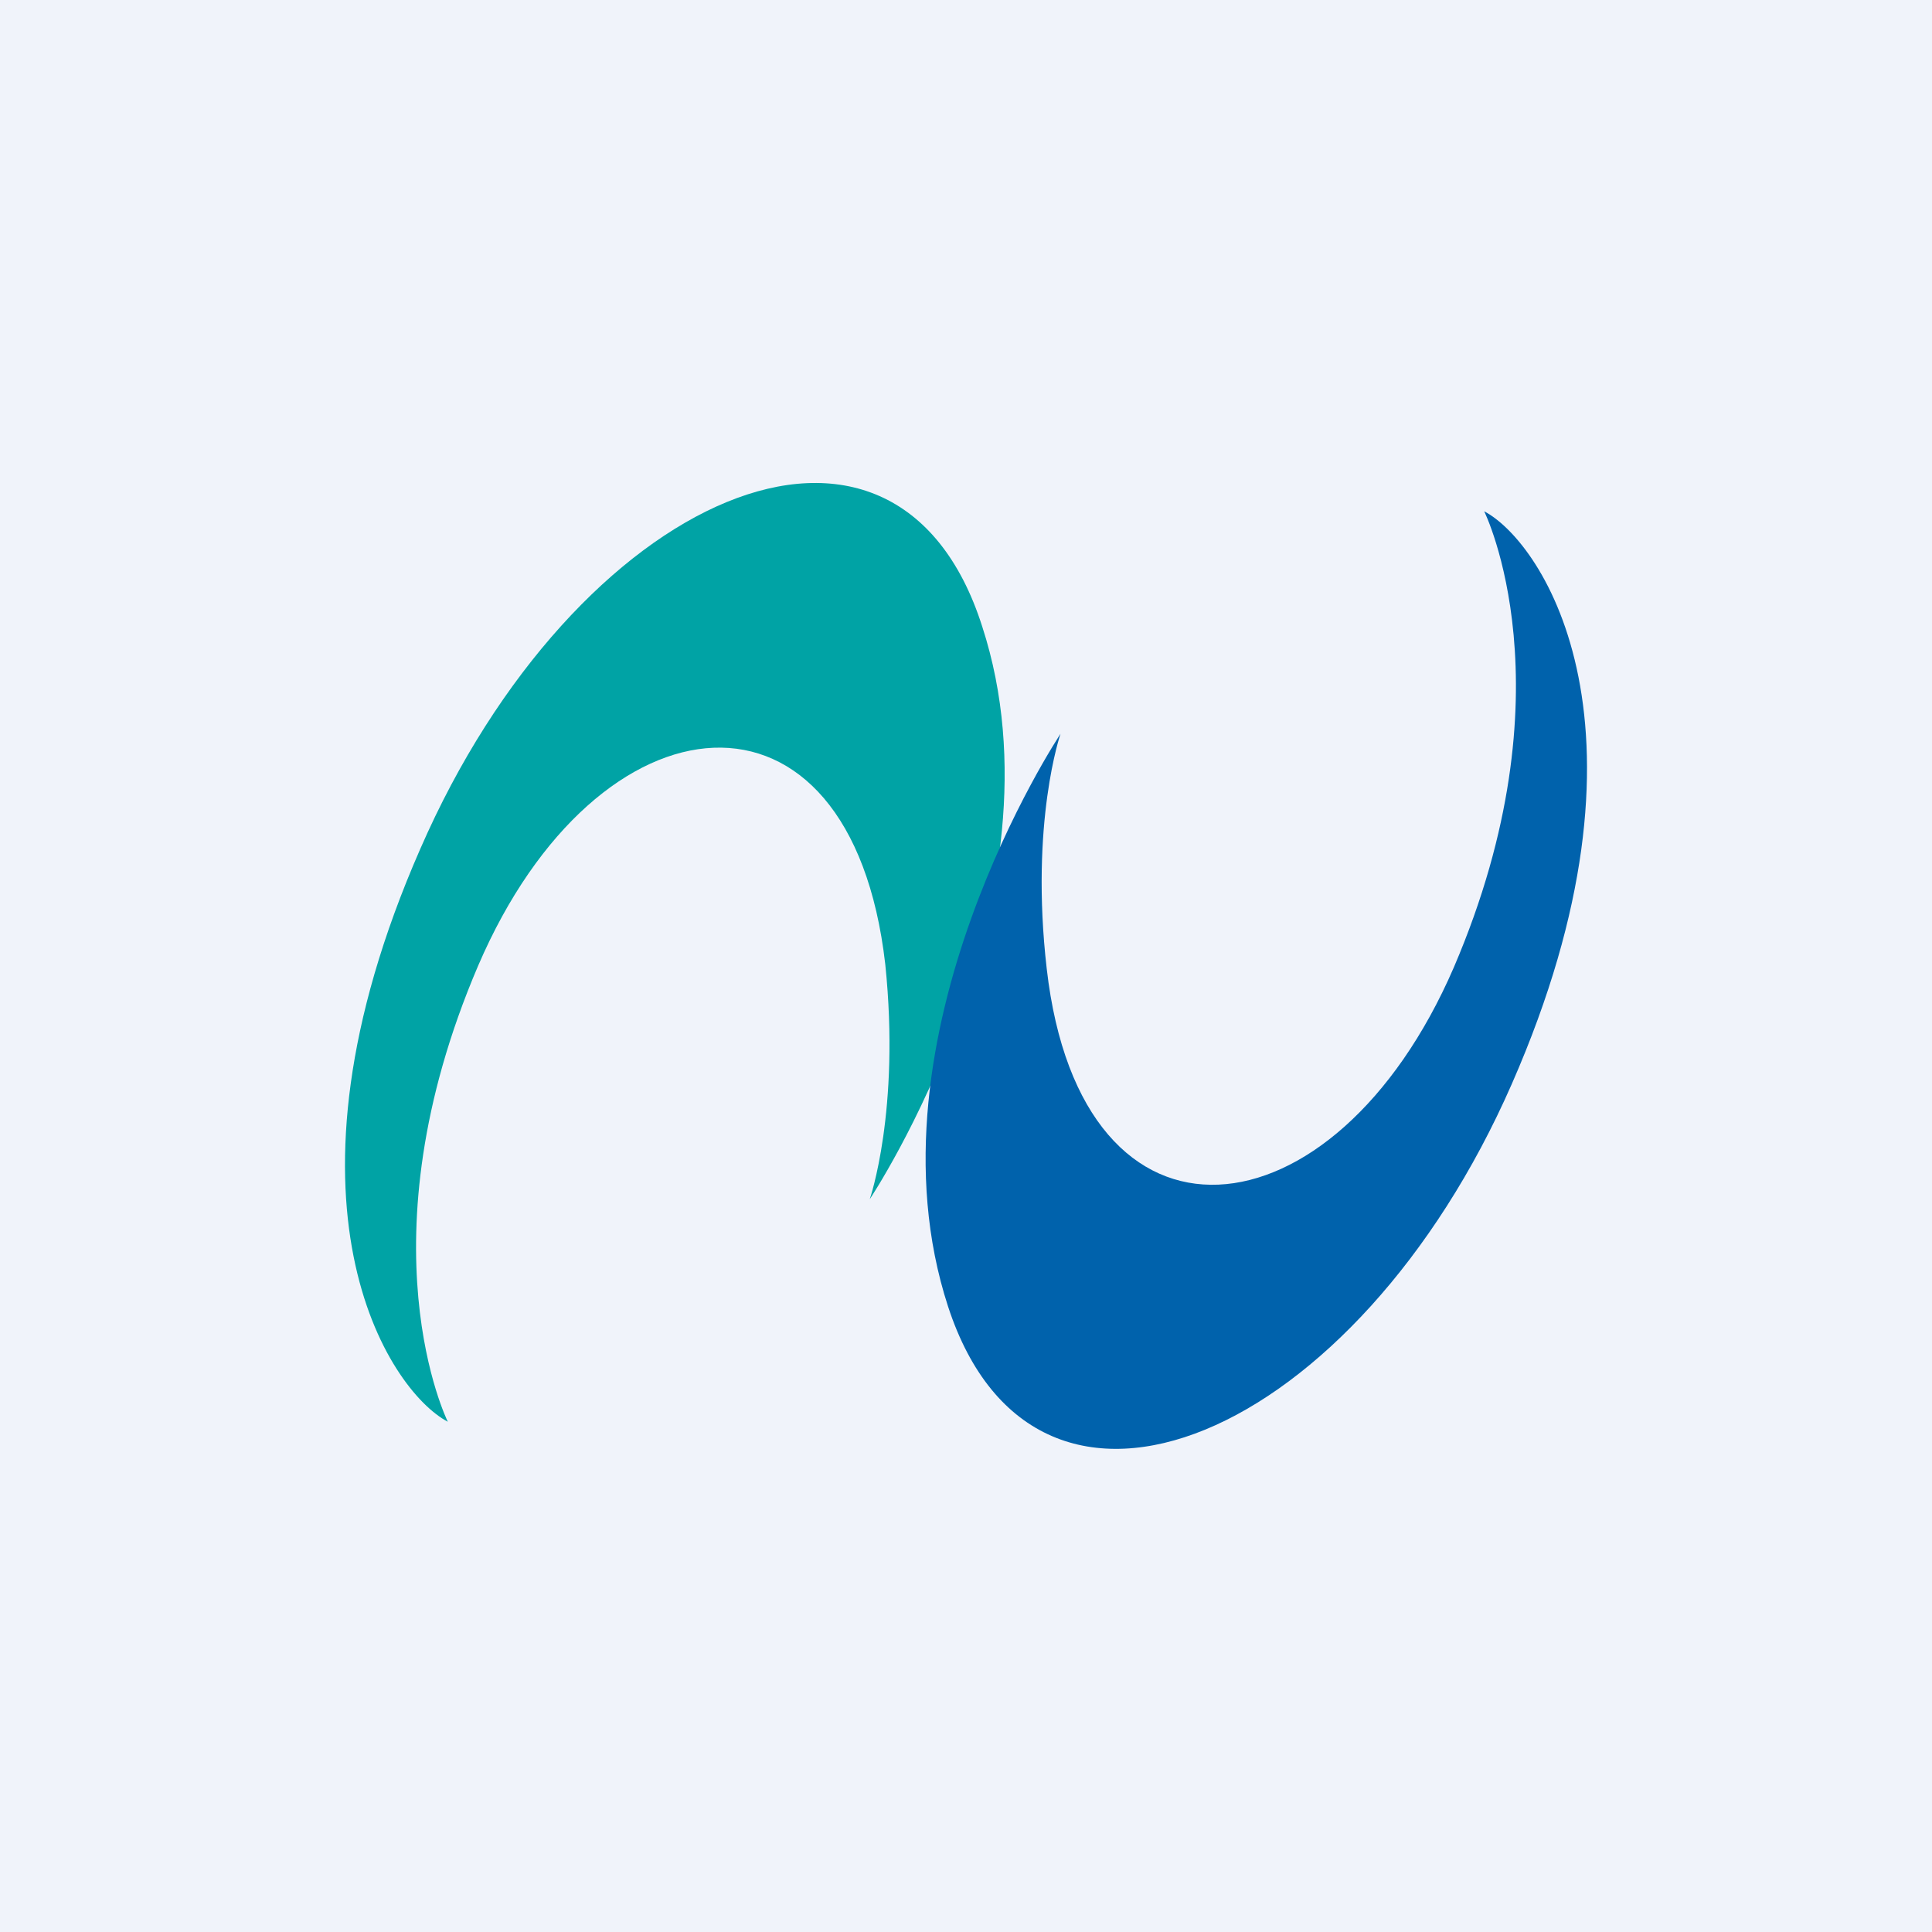 <!-- by TradingView --><svg width="56" height="56" viewBox="0 0 56 56" xmlns="http://www.w3.org/2000/svg"><path fill="#F0F3FA" d="M0 0h56v56H0z"/><path d="M25.21 34.76s5.82-8.73 3.26-16.6c-2.52-7.92-11.8-3.85-16.29 6.45-4.49 10.25-.93 15.69.8 16.6 0 0-2.57-5.16.88-13.22 3.46-8.05 10.8-8.78 11.8-.04.44 4.25-.45 6.81-.45 6.81Z" fill="#00A3A5"/><path d="M30.74 21.27s-5.82 8.74-3.26 16.6c2.57 7.87 11.85 3.8 16.34-6.45 4.49-10.24.93-15.69-.8-16.6 0 0 2.57 5.17-.88 13.22-3.46 8-10.8 8.78-11.8.04-.49-4.25.4-6.81.4-6.81Z" fill="#0062AC"/></svg>